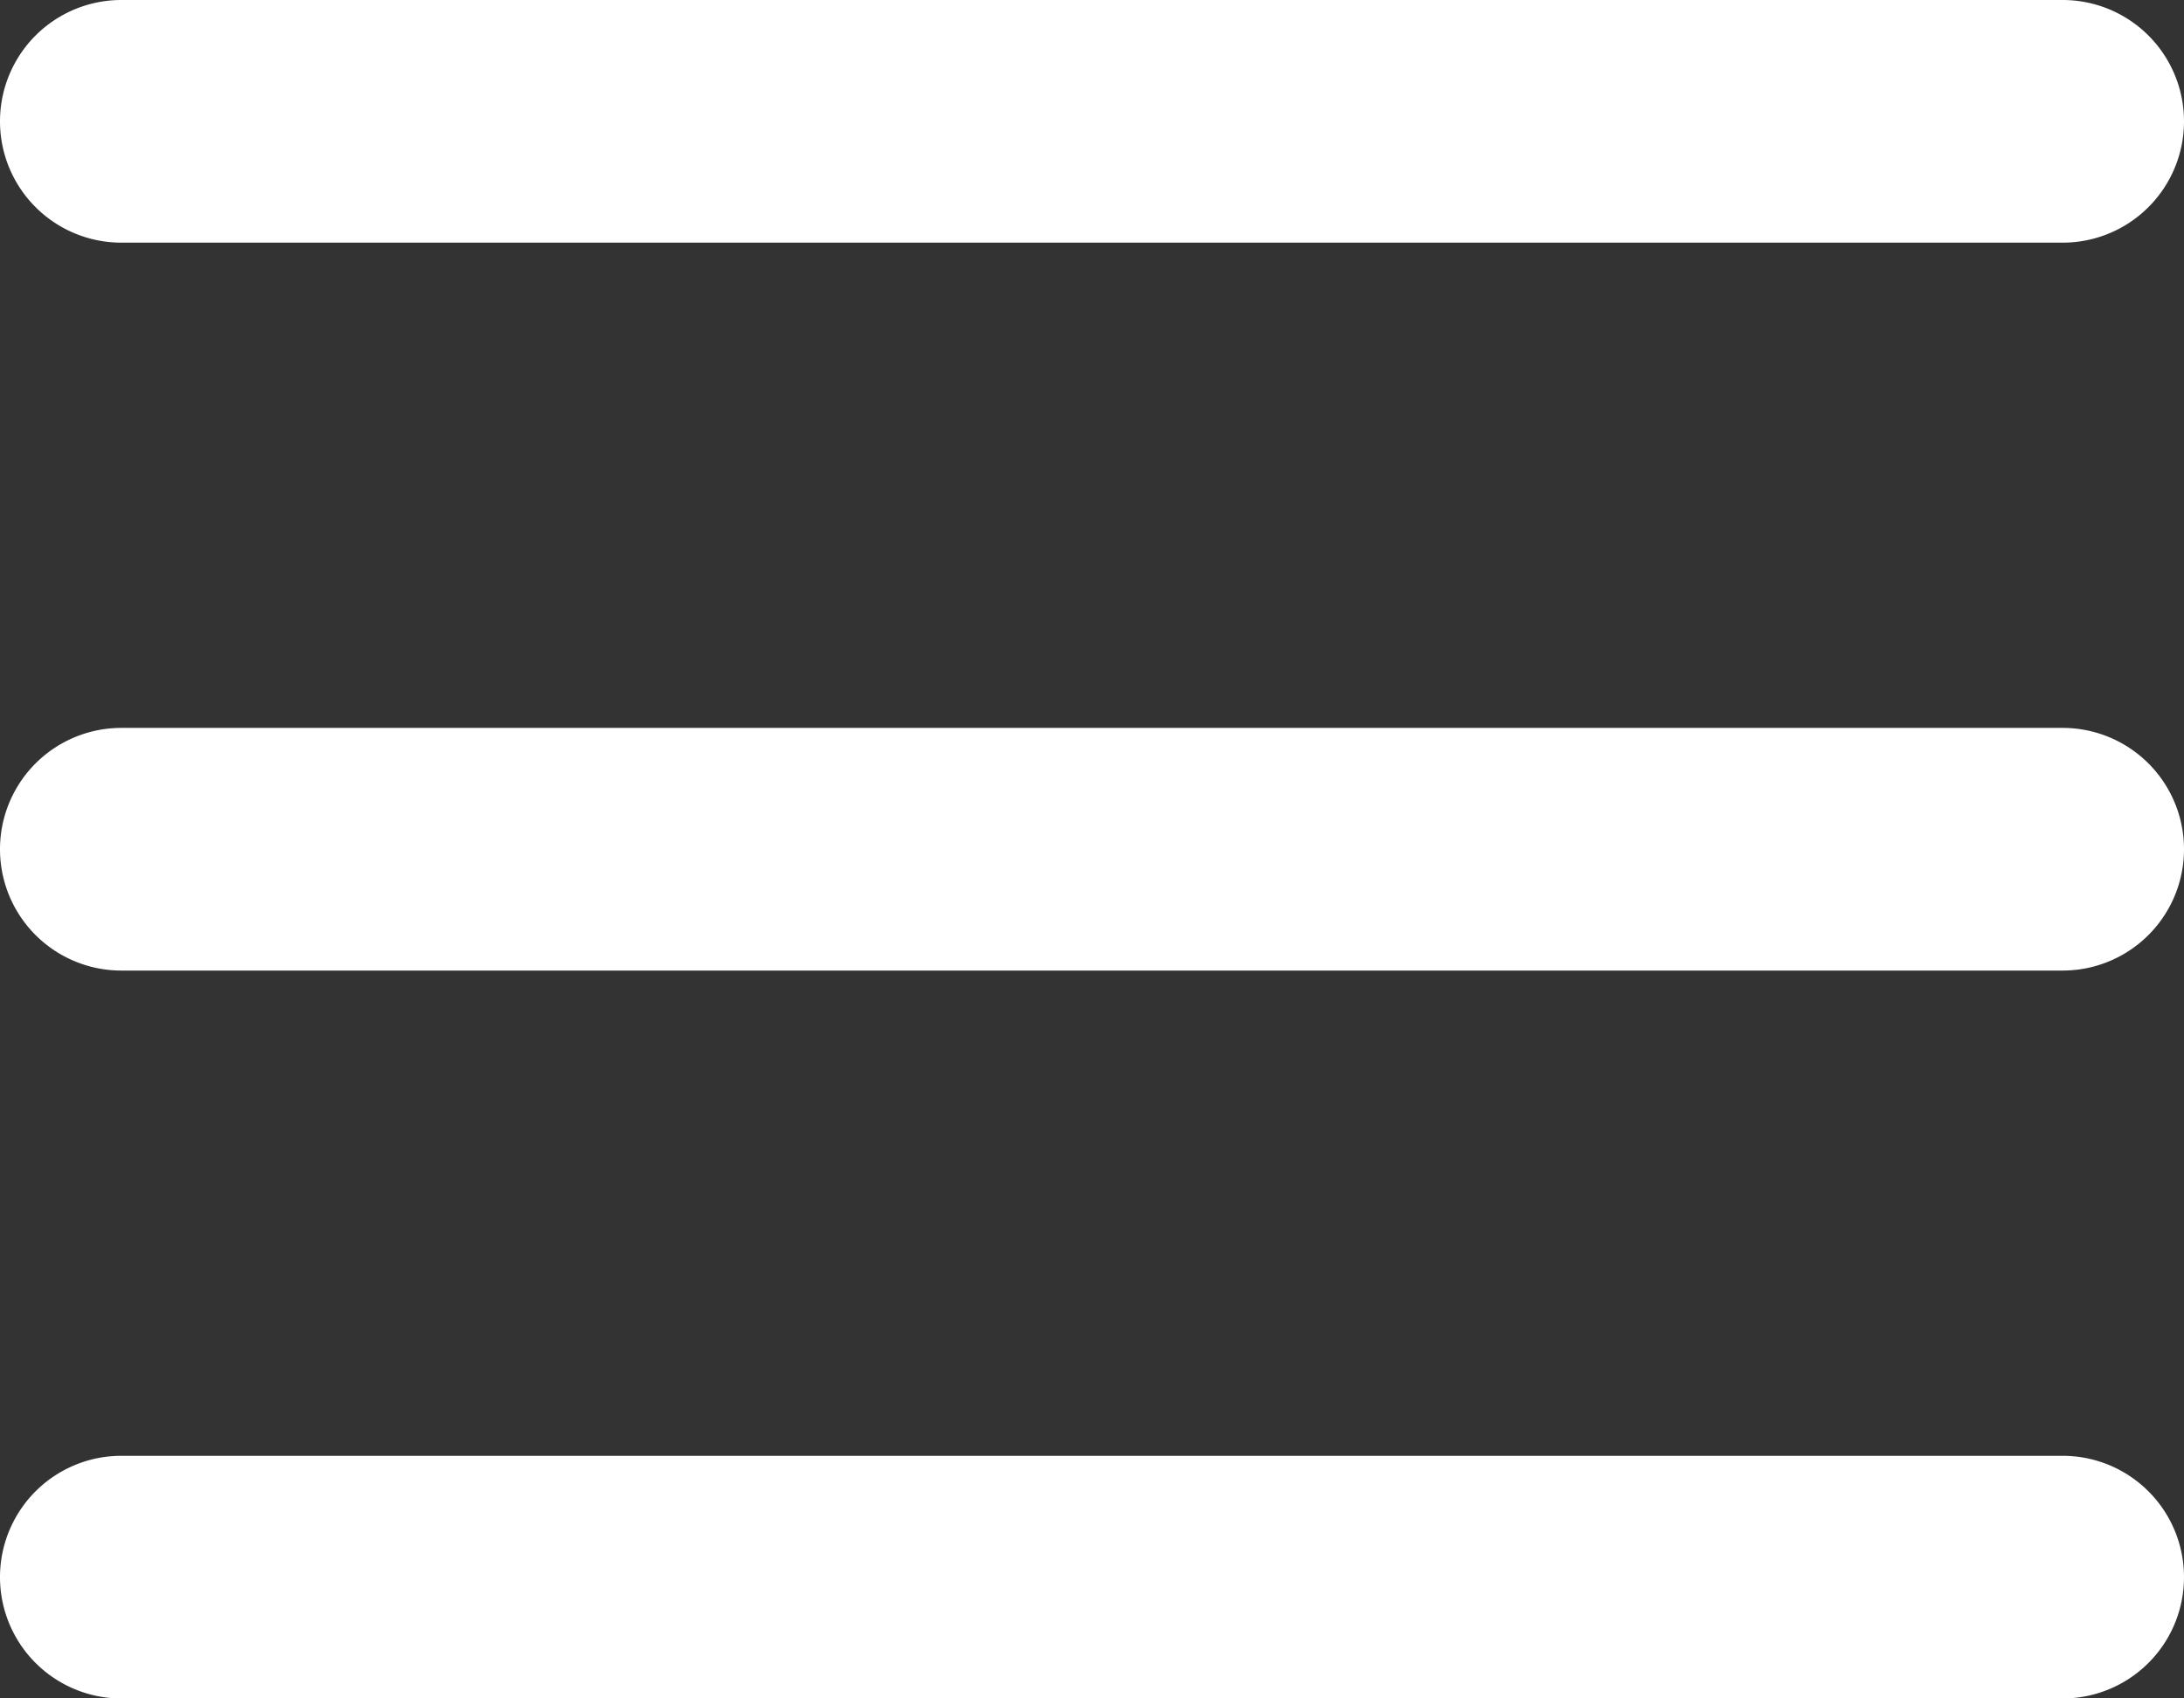 <?xml version="1.0" encoding="UTF-8" standalone="no"?>
<svg
   xmlns:dc="http://purl.org/dc/elements/1.1/"
   xmlns:cc="http://creativecommons.org/ns#"
   xmlns:rdf="http://www.w3.org/1999/02/22-rdf-syntax-ns#"
   xmlns:svg="http://www.w3.org/2000/svg"
   xmlns="http://www.w3.org/2000/svg"
   xmlns:sodipodi="http://sodipodi.sourceforge.net/DTD/sodipodi-0.dtd"
   xmlns:inkscape="http://www.inkscape.org/namespaces/inkscape"
   height="24.889"
   viewBox="0 0 32 24.889"
   width="32"
   version="1.1"
   id="svg4"
   sodipodi:docname="burger-icon.svg"
   inkscape:version="1.0.1 (3bc2e813f5, 2020-09-07)">
  <rect x="0" y="0" width="32" height="24.889" fill="#333333" stroke="none"/>
  <defs
     id="defs8" />
  <sodipodi:namedview
     pagecolor="#ffffff"
     bordercolor="#666666"
     borderopacity="1"
     objecttolerance="10"
     gridtolerance="10"
     guidetolerance="10"
     inkscape:pageopacity="0"
     inkscape:pageshadow="2"
     inkscape:window-width="1920"
     inkscape:window-height="1001"
     id="namedview6"
     showgrid="false"
     inkscape:zoom="1"
     inkscape:cx="9.0000001"
     inkscape:cy="7"
     inkscape:window-x="-9"
     inkscape:window-y="-9"
     inkscape:window-maximized="1"
     inkscape:current-layer="svg4"
     inkscape:document-rotation="0" />
  <path
     class="heroicon-ui"
     d="M 1.778,0 H 30.222 a 1.778,1.778 0 0 1 0,3.556 H 1.778 A 1.778,1.778 0 1 1 1.778,0 Z m 0,10.667 H 30.222 a 1.778,1.778 0 0 1 0,3.556 H 1.778 a 1.778,1.778 0 0 1 0,-3.556 z m 0,10.667 H 30.222 a 1.778,1.778 0 0 1 0,3.556 H 1.778 a 1.778,1.778 0 0 1 0,-3.556 z"
     id="path2"
     style="stroke-width:1.778;fill:#ffffff" />
</svg>
